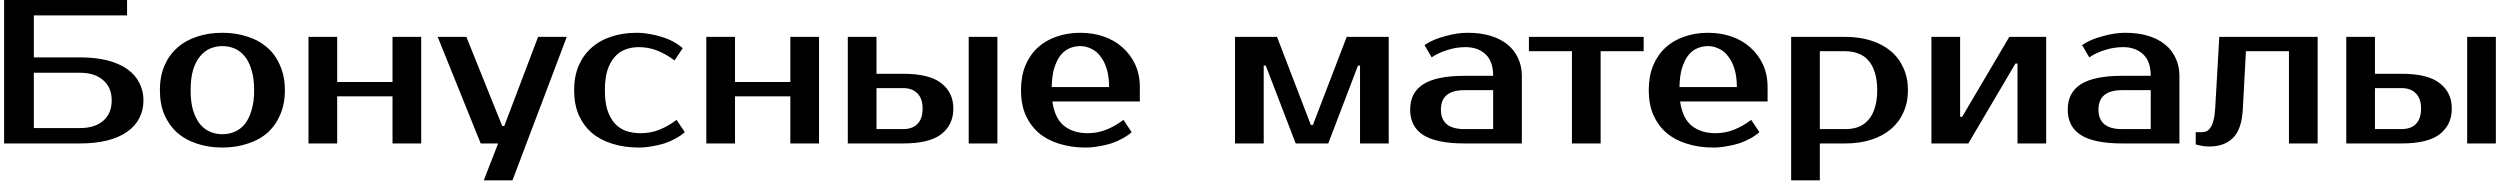 <?xml version="1.0" encoding="UTF-8"?> <svg xmlns="http://www.w3.org/2000/svg" width="488" height="36" viewBox="0 0 488 36" fill="none"> <path d="M15.604 11.2C17.657 11.2 19.457 11.4 21.004 11.8C22.551 12.2 23.844 12.773 24.884 13.52C25.924 14.267 26.697 15.16 27.204 16.2C27.737 17.213 28.004 18.347 28.004 19.6C28.004 20.853 27.737 22 27.204 23.04C26.697 24.053 25.924 24.933 24.884 25.68C23.844 26.427 22.551 27 21.004 27.4C19.457 27.8 17.657 28 15.604 28H0.804V-1.90735e-06H24.804V3H6.604V11.2H15.604ZM6.604 14.2V25H15.604C17.524 25 19.031 24.533 20.124 23.6C21.244 22.64 21.804 21.307 21.804 19.6C21.804 17.893 21.244 16.573 20.124 15.64C19.031 14.68 17.524 14.2 15.604 14.2H6.604ZM43.41 26.2C44.264 26.2 45.063 26.04 45.81 25.72C46.557 25.4 47.21 24.907 47.77 24.24C48.33 23.547 48.77 22.653 49.09 21.56C49.437 20.467 49.61 19.147 49.61 17.6C49.61 16.053 49.437 14.733 49.09 13.64C48.77 12.547 48.33 11.667 47.77 11C47.21 10.307 46.557 9.8 45.81 9.48C45.063 9.16 44.264 9 43.41 9C42.557 9 41.757 9.16 41.01 9.48C40.264 9.8 39.61 10.307 39.05 11C38.49 11.667 38.037 12.547 37.69 13.64C37.37 14.733 37.21 16.053 37.21 17.6C37.21 19.147 37.37 20.467 37.69 21.56C38.037 22.653 38.49 23.547 39.05 24.24C39.61 24.907 40.264 25.4 41.01 25.72C41.757 26.04 42.557 26.2 43.41 26.2ZM43.41 6.4C45.197 6.4 46.837 6.653 48.33 7.16C49.85 7.64 51.144 8.36 52.21 9.32C53.277 10.253 54.103 11.427 54.69 12.84C55.303 14.227 55.61 15.813 55.61 17.6C55.61 19.413 55.303 21.013 54.69 22.4C54.103 23.787 53.277 24.96 52.21 25.92C51.144 26.853 49.85 27.56 48.33 28.04C46.837 28.547 45.197 28.8 43.41 28.8C41.597 28.8 39.944 28.547 38.45 28.04C36.957 27.56 35.677 26.853 34.61 25.92C33.544 24.96 32.703 23.787 32.09 22.4C31.503 21.013 31.21 19.413 31.21 17.6C31.21 15.813 31.503 14.227 32.09 12.84C32.703 11.427 33.544 10.253 34.61 9.32C35.677 8.36 36.957 7.64 38.45 7.16C39.944 6.653 41.597 6.4 43.41 6.4ZM82.218 7.2V28H76.618V18.8H65.818V28H60.218V7.2H65.818V16H76.618V7.2H82.218ZM100.035 35.2H94.435L97.235 28H93.835L85.435 7.2H91.035L98.035 24.6H98.435L105.035 7.2H110.635L100.035 35.2ZM124.27 6.4C125.123 6.4 125.976 6.48 126.83 6.64C127.683 6.773 128.496 6.973 129.27 7.24C130.07 7.48 130.803 7.787 131.47 8.16C132.163 8.533 132.763 8.947 133.27 9.4L131.67 11.8C130.576 10.973 129.456 10.333 128.31 9.88C127.19 9.427 125.976 9.2 124.67 9.2C123.71 9.2 122.83 9.36 122.03 9.68C121.23 9.973 120.536 10.467 119.95 11.16C119.363 11.827 118.896 12.693 118.55 13.76C118.23 14.827 118.07 16.107 118.07 17.6C118.07 19.093 118.23 20.373 118.55 21.44C118.896 22.507 119.376 23.387 119.99 24.08C120.603 24.747 121.336 25.24 122.19 25.56C123.07 25.853 124.03 26 125.07 26C126.376 26 127.59 25.773 128.71 25.32C129.856 24.867 130.976 24.227 132.07 23.4L133.67 25.8C133.163 26.253 132.563 26.667 131.87 27.04C131.203 27.413 130.47 27.733 129.67 28C128.896 28.24 128.083 28.427 127.23 28.56C126.376 28.72 125.523 28.8 124.67 28.8C122.776 28.8 121.043 28.547 119.47 28.04C117.923 27.56 116.603 26.853 115.51 25.92C114.416 24.96 113.563 23.787 112.95 22.4C112.363 21.013 112.07 19.413 112.07 17.6C112.07 15.813 112.363 14.227 112.95 12.84C113.563 11.427 114.403 10.253 115.47 9.32C116.536 8.36 117.816 7.64 119.31 7.16C120.803 6.653 122.456 6.4 124.27 6.4ZM159.874 7.2V28H154.274V18.8H143.474V28H137.874V7.2H143.474V16H154.274V7.2H159.874ZM189.091 28V7.2H194.691V28H189.091ZM176.291 14.4C179.705 14.4 182.185 15.013 183.731 16.24C185.305 17.44 186.091 19.093 186.091 21.2C186.091 23.307 185.305 24.973 183.731 26.2C182.185 27.4 179.705 28 176.291 28H165.491V7.2H171.091V14.4H176.291ZM171.091 17.2V25.2H176.291C177.491 25.2 178.425 24.867 179.091 24.2C179.758 23.507 180.091 22.507 180.091 21.2C180.091 19.893 179.758 18.907 179.091 18.24C178.425 17.547 177.491 17.2 176.291 17.2H171.091ZM212.296 26C213.603 26 214.816 25.773 215.936 25.32C217.083 24.867 218.203 24.227 219.296 23.4L220.896 25.8C220.389 26.253 219.789 26.667 219.096 27.04C218.429 27.413 217.696 27.733 216.896 28C216.123 28.24 215.309 28.427 214.456 28.56C213.603 28.72 212.749 28.8 211.896 28.8C210.003 28.8 208.269 28.547 206.696 28.04C205.149 27.56 203.829 26.853 202.736 25.92C201.643 24.96 200.789 23.787 200.176 22.4C199.589 21.013 199.296 19.413 199.296 17.6C199.296 15.813 199.576 14.227 200.136 12.84C200.723 11.427 201.523 10.253 202.536 9.32C203.576 8.36 204.803 7.64 206.216 7.16C207.629 6.653 209.189 6.4 210.896 6.4C212.496 6.4 214.003 6.64 215.416 7.12C216.829 7.6 218.056 8.307 219.096 9.24C220.136 10.147 220.963 11.253 221.576 12.56C222.189 13.867 222.496 15.347 222.496 17V19.8H205.416C205.736 22.013 206.496 23.6 207.696 24.56C208.923 25.52 210.456 26 212.296 26ZM210.896 9C210.123 9 209.403 9.147 208.736 9.44C208.069 9.733 207.483 10.2 206.976 10.84C206.496 11.48 206.096 12.307 205.776 13.32C205.483 14.333 205.323 15.56 205.296 17H216.496C216.496 15.613 216.336 14.413 216.016 13.4C215.696 12.387 215.269 11.56 214.736 10.92C214.229 10.253 213.629 9.773 212.936 9.48C212.269 9.16 211.589 9 210.896 9ZM256.277 24.4L262.877 7.2H271.077V28H265.477V12.8H265.077L259.277 28H252.917L247.077 12.8H246.677V28H241.077V7.2H249.277L255.877 24.4H256.277ZM281.263 21.4C281.263 23.933 282.797 25.2 285.863 25.2H291.463V17.6H285.863C282.797 17.6 281.263 18.867 281.263 21.4ZM291.463 14.8C291.463 12.88 290.957 11.467 289.943 10.56C288.957 9.653 287.663 9.2 286.063 9.2C284.863 9.2 283.69 9.387 282.543 9.76C281.397 10.107 280.37 10.587 279.463 11.2L278.063 8.8C278.65 8.4 279.29 8.053 279.983 7.76C280.703 7.467 281.437 7.227 282.183 7.04C282.93 6.827 283.663 6.667 284.383 6.56C285.13 6.453 285.823 6.4 286.463 6.4C288.17 6.4 289.677 6.6 290.983 7C292.29 7.4 293.397 7.973 294.303 8.72C295.21 9.467 295.89 10.36 296.343 11.4C296.823 12.413 297.063 13.547 297.063 14.8V28H285.863C282.237 28 279.557 27.453 277.823 26.36C276.117 25.267 275.263 23.613 275.263 21.4C275.263 19.187 276.117 17.533 277.823 16.44C279.557 15.347 282.237 14.8 285.863 14.8H291.463ZM320.843 10H312.443V28H306.843V10H298.443V7.2H320.843V10ZM334.835 26C336.142 26 337.355 25.773 338.475 25.32C339.622 24.867 340.742 24.227 341.835 23.4L343.435 25.8C342.928 26.253 342.328 26.667 341.635 27.04C340.968 27.413 340.235 27.733 339.435 28C338.662 28.24 337.848 28.427 336.995 28.56C336.142 28.72 335.288 28.8 334.435 28.8C332.542 28.8 330.808 28.547 329.235 28.04C327.688 27.56 326.368 26.853 325.275 25.92C324.182 24.96 323.328 23.787 322.715 22.4C322.128 21.013 321.835 19.413 321.835 17.6C321.835 15.813 322.115 14.227 322.675 12.84C323.262 11.427 324.062 10.253 325.075 9.32C326.115 8.36 327.342 7.64 328.755 7.16C330.168 6.653 331.728 6.4 333.435 6.4C335.035 6.4 336.542 6.64 337.955 7.12C339.368 7.6 340.595 8.307 341.635 9.24C342.675 10.147 343.502 11.253 344.115 12.56C344.728 13.867 345.035 15.347 345.035 17V19.8H327.955C328.275 22.013 329.035 23.6 330.235 24.56C331.462 25.52 332.995 26 334.835 26ZM333.435 9C332.662 9 331.942 9.147 331.275 9.44C330.608 9.733 330.022 10.2 329.515 10.84C329.035 11.48 328.635 12.307 328.315 13.32C328.022 14.333 327.862 15.56 327.835 17H339.035C339.035 15.613 338.875 14.413 338.555 13.4C338.235 12.387 337.808 11.56 337.275 10.92C336.768 10.253 336.168 9.773 335.475 9.48C334.808 9.16 334.128 9 333.435 9ZM355.232 10V25.2H360.232C361.139 25.2 361.965 25.067 362.712 24.8C363.485 24.507 364.139 24.053 364.672 23.44C365.232 22.827 365.659 22.04 365.952 21.08C366.272 20.12 366.432 18.96 366.432 17.6C366.432 16.24 366.272 15.08 365.952 14.12C365.659 13.16 365.232 12.373 364.672 11.76C364.139 11.147 363.485 10.707 362.712 10.44C361.965 10.147 361.139 10 360.232 10H355.232ZM360.232 7.2C362.072 7.2 363.739 7.44 365.232 7.92C366.752 8.4 368.045 9.093 369.112 10C370.179 10.907 370.992 12 371.552 13.28C372.139 14.56 372.432 16 372.432 17.6C372.432 19.2 372.139 20.64 371.552 21.92C370.992 23.2 370.179 24.293 369.112 25.2C368.045 26.107 366.752 26.8 365.232 27.28C363.739 27.76 362.072 28 360.232 28H355.232V35.2H349.632V7.2H360.232ZM399.415 7.2V28H393.815V12.4H393.415L384.215 28H377.015V7.2H382.615V22.8H383.015L392.215 7.2H399.415ZM409.623 21.4C409.623 23.933 411.156 25.2 414.223 25.2H419.823V17.6H414.223C411.156 17.6 409.623 18.867 409.623 21.4ZM419.823 14.8C419.823 12.88 419.316 11.467 418.303 10.56C417.316 9.653 416.023 9.2 414.423 9.2C413.223 9.2 412.049 9.387 410.903 9.76C409.756 10.107 408.729 10.587 407.823 11.2L406.423 8.8C407.009 8.4 407.649 8.053 408.343 7.76C409.063 7.467 409.796 7.227 410.543 7.04C411.289 6.827 412.023 6.667 412.743 6.56C413.489 6.453 414.183 6.4 414.823 6.4C416.529 6.4 418.036 6.6 419.343 7C420.649 7.4 421.756 7.973 422.663 8.72C423.569 9.467 424.249 10.36 424.703 11.4C425.183 12.413 425.423 13.547 425.423 14.8V28H414.223C410.596 28 407.916 27.453 406.183 26.36C404.476 25.267 403.623 23.613 403.623 21.4C403.623 19.187 404.476 17.533 406.183 16.44C407.916 15.347 410.596 14.8 414.223 14.8H419.823ZM428.604 25.8H429.804C430.151 25.8 430.471 25.733 430.764 25.6C431.057 25.44 431.311 25.187 431.524 24.84C431.764 24.493 431.951 24.027 432.084 23.44C432.244 22.853 432.351 22.107 432.404 21.2L433.204 7.2H452.404V28H446.804V10H438.404L437.804 21.2C437.671 23.893 437.031 25.8 435.884 26.92C434.764 28.04 433.204 28.6 431.204 28.6C430.564 28.6 429.977 28.533 429.444 28.4C429.151 28.347 428.871 28.28 428.604 28.2V25.8ZM481.591 28V7.2H487.191V28H481.591ZM468.791 14.4C472.205 14.4 474.685 15.013 476.231 16.24C477.805 17.44 478.591 19.093 478.591 21.2C478.591 23.307 477.805 24.973 476.231 26.2C474.685 27.4 472.205 28 468.791 28H457.991V7.2H463.591V14.4H468.791ZM463.591 17.2V25.2H468.791C469.991 25.2 470.925 24.867 471.591 24.2C472.258 23.507 472.591 22.507 472.591 21.2C472.591 19.893 472.258 18.907 471.591 18.24C470.925 17.547 469.991 17.2 468.791 17.2H463.591Z" fill="black"></path> </svg> 